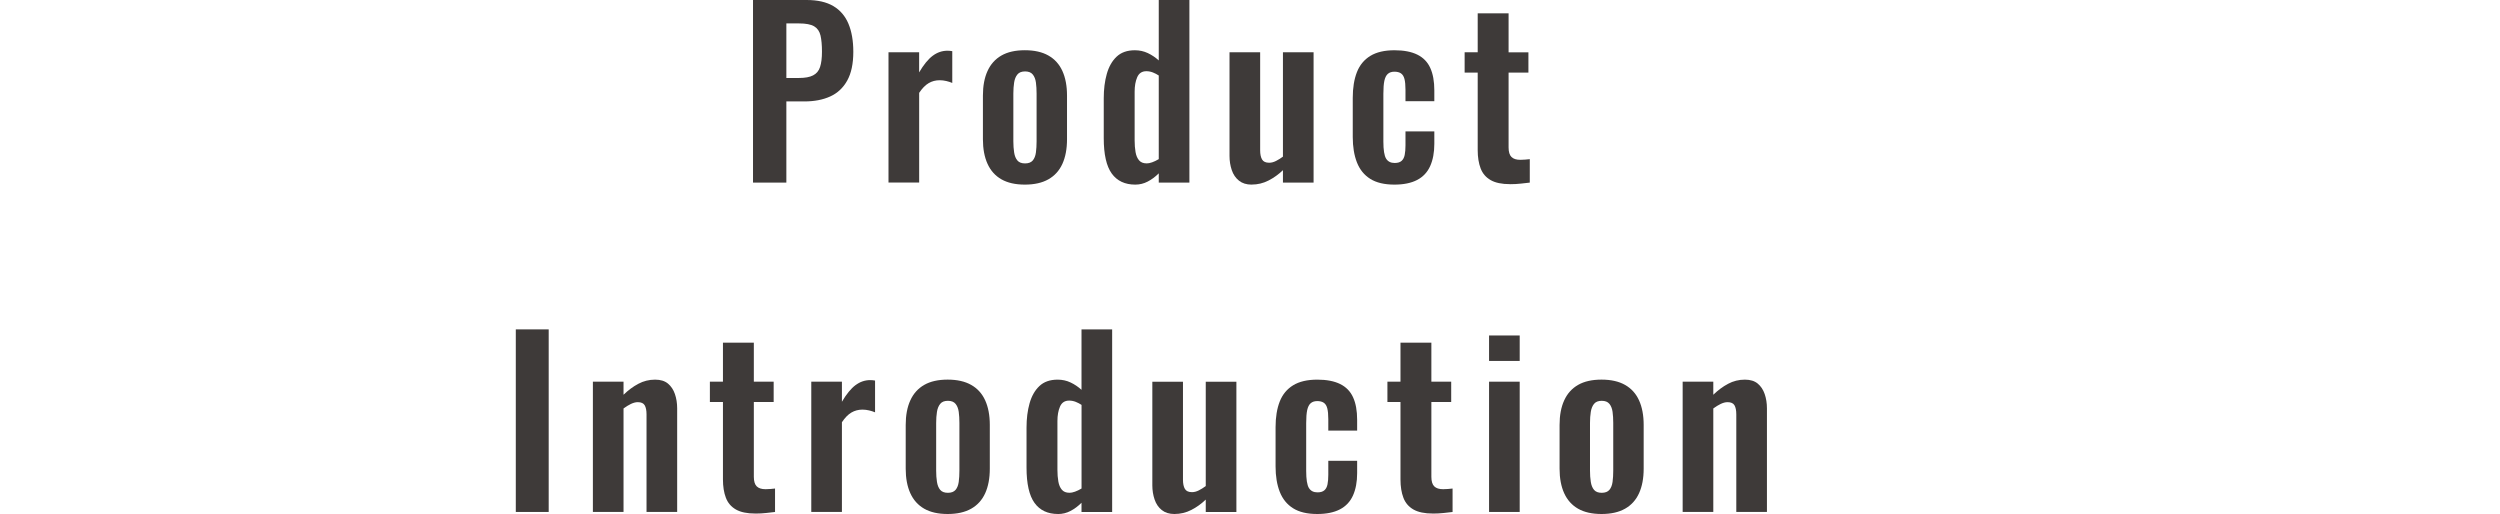 <?xml version="1.0" encoding="UTF-8"?>
<svg id="_レイヤー_2" data-name="レイヤー 2" xmlns="http://www.w3.org/2000/svg" viewBox="0 0 820.77 168.75">
  <defs>
    <style>
      .cls-1 {
        fill: none;
      }

      .cls-2 {
        fill: #3e3a39;
      }
    </style>
  </defs>
  <g id="_レイヤー_1-2" data-name="レイヤー 1">
    <g>
      <path class="cls-2" d="M247.22,59.94V0h17.61c3.6,0,6.52.67,8.77,2,2.24,1.33,3.9,3.27,4.96,5.81,1.06,2.54,1.59,5.61,1.59,9.21,0,3.9-.67,7.04-2,9.43-1.33,2.39-3.19,4.13-5.59,5.22-2.39,1.09-5.22,1.63-8.47,1.63h-5.92v26.64h-10.95ZM258.18,25.6h4.14c1.97,0,3.52-.28,4.62-.85,1.11-.57,1.88-1.48,2.29-2.74.42-1.26.63-2.95.63-5.07s-.16-3.93-.48-5.29c-.32-1.36-1.01-2.36-2.07-3-1.06-.64-2.73-.96-5-.96h-4.14v17.91Z"/>
      <path class="cls-2" d="M291.7,59.94V17.17h10.06v6.59c1.48-2.52,2.96-4.33,4.44-5.44,1.48-1.11,3.11-1.67,4.88-1.67.3,0,.56.01.78.04.22.03.48.06.78.11v10.43c-.59-.25-1.25-.46-1.96-.63-.72-.17-1.44-.26-2.18-.26-1.33,0-2.54.32-3.62.96-1.09.64-2.12,1.7-3.11,3.18v29.45h-10.06Z"/>
      <path class="cls-2" d="M336.47,60.61c-3.11,0-5.67-.58-7.7-1.74s-3.54-2.85-4.55-5.07c-1.01-2.22-1.52-4.91-1.52-8.07v-14.36c0-3.16.5-5.85,1.52-8.07,1.01-2.22,2.53-3.91,4.55-5.07,2.02-1.16,4.59-1.74,7.7-1.74s5.69.58,7.73,1.74c2.05,1.16,3.58,2.85,4.59,5.07,1.01,2.22,1.52,4.91,1.52,8.07v14.36c0,3.16-.51,5.85-1.52,8.07-1.01,2.22-2.54,3.91-4.59,5.07-2.05,1.16-4.62,1.74-7.73,1.74ZM336.54,53.65c1.13,0,1.97-.32,2.52-.96.54-.64.89-1.52,1.04-2.63.15-1.11.22-2.33.22-3.66v-15.69c0-1.33-.07-2.54-.22-3.63-.15-1.08-.49-1.96-1.04-2.63-.54-.67-1.38-1-2.52-1s-1.97.33-2.52,1-.9,1.54-1.07,2.63c-.17,1.09-.26,2.29-.26,3.63v15.69c0,1.33.09,2.55.26,3.66.17,1.11.53,1.99,1.07,2.63.54.64,1.38.96,2.52.96Z"/>
      <path class="cls-2" d="M372.73,60.61c-3.4,0-5.98-1.21-7.73-3.63-1.75-2.42-2.63-6.29-2.63-11.62v-13.1c0-2.96.33-5.62,1-7.99s1.74-4.26,3.22-5.66,3.48-2.11,5.99-2.11c1.53,0,2.95.31,4.26.93,1.31.62,2.5,1.42,3.59,2.41V0h10.06v59.94h-10.06v-3.03c-1.14,1.14-2.34,2.03-3.63,2.7-1.28.67-2.64,1-4.07,1ZM376.43,53.65c.54,0,1.16-.12,1.85-.37.69-.25,1.41-.59,2.15-1.04v-27.45c-.59-.39-1.23-.73-1.92-1-.69-.27-1.41-.41-2.15-.41-1.43,0-2.43.65-3,1.96-.57,1.31-.85,2.9-.85,4.77v15.98c0,1.43.1,2.71.3,3.85.2,1.14.58,2.03,1.15,2.7.57.67,1.39,1,2.48,1Z"/>
      <path class="cls-2" d="M410.91,60.61c-1.68,0-3.06-.43-4.14-1.29s-1.88-2.02-2.37-3.48c-.49-1.45-.74-3-.74-4.62V17.17h10.06v32.19c0,1.28.21,2.28.63,3,.42.72,1.2,1.07,2.33,1.07.74,0,1.49-.2,2.26-.59.76-.39,1.52-.86,2.26-1.41V17.17h10.06v42.77h-10.06v-4.07c-1.43,1.38-3.01,2.52-4.74,3.4-1.73.89-3.58,1.33-5.55,1.33Z"/>
      <path class="cls-2" d="M457.82,60.61c-3.31,0-5.96-.63-7.96-1.89s-3.45-3.06-4.37-5.4c-.91-2.34-1.37-5.12-1.37-8.32v-12.88c0-3.3.46-6.12,1.37-8.44.91-2.32,2.38-4.09,4.4-5.33,2.02-1.23,4.66-1.85,7.92-1.85,3.06,0,5.56.48,7.51,1.44,1.95.96,3.37,2.42,4.25,4.37.89,1.95,1.33,4.4,1.33,7.36v3.55h-9.47v-3.77c0-1.48-.11-2.65-.33-3.51-.22-.86-.61-1.48-1.15-1.85-.54-.37-1.26-.55-2.15-.55s-1.6.23-2.15.7c-.54.47-.92,1.22-1.15,2.26-.22,1.04-.33,2.47-.33,4.29v15.69c0,2.76.3,4.62.89,5.59.59.96,1.53,1.44,2.81,1.44.99,0,1.74-.22,2.26-.67s.86-1.1,1.04-1.96c.17-.86.26-1.91.26-3.15v-4.59h9.47v4.07c0,2.86-.46,5.3-1.37,7.33-.91,2.02-2.34,3.54-4.29,4.55-1.95,1.01-4.43,1.52-7.44,1.52Z"/>
      <path class="cls-2" d="M495.79,60.46c-2.71,0-4.85-.44-6.4-1.33-1.55-.89-2.65-2.17-3.29-3.85-.64-1.68-.96-3.67-.96-5.99v-25.46h-4.29v-6.66h4.29V4.37h10.14v12.8h6.51v6.66h-6.51v24.57c0,1.48.32,2.53.96,3.15.64.62,1.6.92,2.89.92.54,0,1.07-.02,1.59-.07.52-.05,1.02-.1,1.52-.15v7.7c-.84.1-1.81.21-2.92.33-1.11.12-2.28.19-3.51.19Z"/>
    </g>
    <g>
      <path class="cls-2" d="M169.34,168.08v-59.94h10.8v59.94h-10.8Z"/>
      <path class="cls-2" d="M194.65,168.08v-42.77h10.06v4.29c1.53-1.48,3.14-2.68,4.85-3.59,1.7-.91,3.54-1.37,5.51-1.37,1.78,0,3.18.43,4.22,1.29,1.04.86,1.8,2.01,2.29,3.44.49,1.43.74,2.99.74,4.66v34.04h-10.06v-32.04c0-1.28-.2-2.27-.59-2.96-.4-.69-1.16-1.04-2.29-1.04-.69,0-1.44.2-2.26.59-.81.4-1.62.89-2.41,1.48v33.97h-10.06Z"/>
      <path class="cls-2" d="M248,168.6c-2.71,0-4.85-.44-6.4-1.33-1.55-.89-2.65-2.17-3.29-3.85-.64-1.68-.96-3.67-.96-5.99v-25.46h-4.29v-6.66h4.29v-12.8h10.14v12.8h6.51v6.66h-6.51v24.57c0,1.48.32,2.53.96,3.15.64.62,1.6.92,2.89.92.54,0,1.07-.02,1.59-.07.52-.05,1.02-.1,1.52-.15v7.7c-.84.1-1.81.21-2.92.33-1.11.12-2.28.19-3.51.19Z"/>
      <path class="cls-2" d="M266.35,168.08v-42.77h10.06v6.59c1.48-2.52,2.96-4.33,4.44-5.44,1.48-1.11,3.11-1.67,4.88-1.67.3,0,.55.01.78.04.22.03.48.06.78.11v10.43c-.59-.25-1.25-.46-1.96-.63-.72-.17-1.44-.26-2.18-.26-1.33,0-2.54.32-3.63.96-1.09.64-2.12,1.7-3.11,3.18v29.45h-10.06Z"/>
      <path class="cls-2" d="M311.12,168.75c-3.11,0-5.67-.58-7.7-1.74-2.02-1.16-3.54-2.85-4.55-5.07-1.01-2.22-1.52-4.91-1.52-8.07v-14.36c0-3.16.5-5.85,1.52-8.07,1.01-2.22,2.53-3.91,4.55-5.07,2.02-1.16,4.59-1.74,7.7-1.74s5.69.58,7.73,1.74c2.05,1.16,3.58,2.85,4.59,5.07,1.01,2.22,1.52,4.91,1.52,8.07v14.36c0,3.16-.51,5.85-1.52,8.07-1.01,2.22-2.54,3.91-4.59,5.07-2.05,1.16-4.62,1.74-7.73,1.74ZM311.2,161.79c1.13,0,1.97-.32,2.52-.96.54-.64.89-1.52,1.04-2.63.15-1.11.22-2.33.22-3.66v-15.69c0-1.33-.07-2.54-.22-3.63-.15-1.08-.49-1.96-1.04-2.63s-1.38-1-2.52-1-1.97.33-2.52,1c-.54.67-.9,1.54-1.07,2.63-.17,1.09-.26,2.29-.26,3.63v15.69c0,1.33.08,2.55.26,3.66.17,1.11.53,1.99,1.07,2.63.54.64,1.38.96,2.52.96Z"/>
      <path class="cls-2" d="M347.38,168.75c-3.4,0-5.98-1.21-7.73-3.63-1.75-2.42-2.63-6.29-2.63-11.62v-13.1c0-2.96.33-5.62,1-7.99s1.74-4.26,3.22-5.66c1.48-1.41,3.48-2.11,5.99-2.11,1.53,0,2.95.31,4.25.93,1.31.62,2.5,1.42,3.59,2.41v-19.83h10.06v59.94h-10.06v-3.03c-1.14,1.14-2.34,2.03-3.63,2.7-1.28.67-2.64,1-4.07,1ZM351.08,161.79c.54,0,1.16-.12,1.85-.37.69-.25,1.41-.59,2.15-1.04v-27.45c-.59-.39-1.23-.73-1.92-1-.69-.27-1.41-.41-2.15-.41-1.43,0-2.43.65-3,1.96-.57,1.31-.85,2.9-.85,4.77v15.98c0,1.43.1,2.71.3,3.85.2,1.14.58,2.03,1.15,2.7.57.67,1.39,1,2.48,1Z"/>
      <path class="cls-2" d="M385.57,168.75c-1.68,0-3.06-.43-4.14-1.29-1.09-.86-1.88-2.02-2.37-3.48-.49-1.45-.74-3-.74-4.62v-34.04h10.06v32.19c0,1.28.21,2.28.63,3,.42.72,1.2,1.07,2.33,1.07.74,0,1.49-.2,2.26-.59.76-.39,1.52-.86,2.26-1.41v-34.26h10.06v42.77h-10.06v-4.07c-1.43,1.38-3.01,2.52-4.74,3.4-1.73.89-3.58,1.33-5.55,1.33Z"/>
      <path class="cls-2" d="M432.48,168.75c-3.31,0-5.96-.63-7.96-1.89-2-1.26-3.45-3.06-4.37-5.4-.91-2.34-1.37-5.12-1.37-8.32v-12.88c0-3.3.46-6.12,1.37-8.44.91-2.32,2.38-4.09,4.4-5.33,2.02-1.23,4.66-1.85,7.92-1.85,3.06,0,5.56.48,7.51,1.44,1.95.96,3.37,2.42,4.25,4.37.89,1.95,1.33,4.4,1.33,7.36v3.55h-9.47v-3.77c0-1.48-.11-2.65-.33-3.51-.22-.86-.6-1.48-1.15-1.85-.54-.37-1.26-.55-2.15-.55s-1.6.23-2.15.7c-.54.47-.92,1.22-1.15,2.26-.22,1.04-.33,2.47-.33,4.29v15.69c0,2.76.3,4.62.89,5.59.59.96,1.53,1.44,2.81,1.44.99,0,1.74-.22,2.26-.67.52-.44.86-1.1,1.04-1.96.17-.86.26-1.91.26-3.15v-4.59h9.47v4.07c0,2.86-.46,5.3-1.37,7.33-.91,2.02-2.34,3.54-4.29,4.55-1.95,1.01-4.43,1.52-7.44,1.52Z"/>
      <path class="cls-2" d="M470.44,168.6c-2.71,0-4.85-.44-6.4-1.33-1.55-.89-2.65-2.17-3.29-3.85-.64-1.68-.96-3.67-.96-5.99v-25.46h-4.29v-6.66h4.29v-12.8h10.14v12.8h6.51v6.66h-6.51v24.57c0,1.48.32,2.53.96,3.15.64.62,1.6.92,2.89.92.54,0,1.07-.02,1.59-.07.52-.05,1.02-.1,1.52-.15v7.7c-.84.1-1.81.21-2.92.33-1.11.12-2.28.19-3.51.19Z"/>
      <path class="cls-2" d="M488.87,118.5v-8.36h10.06v8.36h-10.06ZM488.87,168.08v-42.77h10.06v42.77h-10.06Z"/>
      <path class="cls-2" d="M525.79,168.75c-3.11,0-5.67-.58-7.7-1.74-2.02-1.16-3.54-2.85-4.55-5.07-1.01-2.22-1.52-4.91-1.52-8.07v-14.36c0-3.16.5-5.85,1.52-8.07,1.01-2.22,2.53-3.91,4.55-5.07,2.02-1.16,4.59-1.74,7.7-1.74s5.69.58,7.73,1.74c2.05,1.16,3.58,2.85,4.59,5.07,1.01,2.22,1.52,4.91,1.52,8.07v14.36c0,3.16-.51,5.85-1.52,8.07-1.01,2.22-2.54,3.91-4.59,5.07-2.05,1.16-4.62,1.74-7.73,1.74ZM525.86,161.79c1.13,0,1.97-.32,2.52-.96.54-.64.89-1.52,1.04-2.63.15-1.11.22-2.33.22-3.66v-15.69c0-1.33-.07-2.54-.22-3.63-.15-1.08-.49-1.96-1.04-2.63s-1.38-1-2.52-1-1.97.33-2.52,1c-.54.67-.9,1.54-1.07,2.63-.17,1.09-.26,2.29-.26,3.63v15.69c0,1.33.08,2.55.26,3.66.17,1.11.53,1.99,1.07,2.63.54.64,1.38.96,2.52.96Z"/>
      <path class="cls-2" d="M552.43,168.08v-42.77h10.06v4.29c1.53-1.48,3.14-2.68,4.85-3.59,1.7-.91,3.54-1.37,5.51-1.37,1.78,0,3.18.43,4.22,1.29,1.04.86,1.8,2.01,2.29,3.44.49,1.43.74,2.99.74,4.66v34.04h-10.06v-32.04c0-1.28-.2-2.27-.59-2.96-.4-.69-1.16-1.04-2.29-1.04-.69,0-1.44.2-2.26.59-.81.4-1.62.89-2.41,1.48v33.97h-10.06Z"/>
    </g>
    <rect class="cls-1" y="19.3" width="820.77" height="133.54"/>
  </g>
</svg>